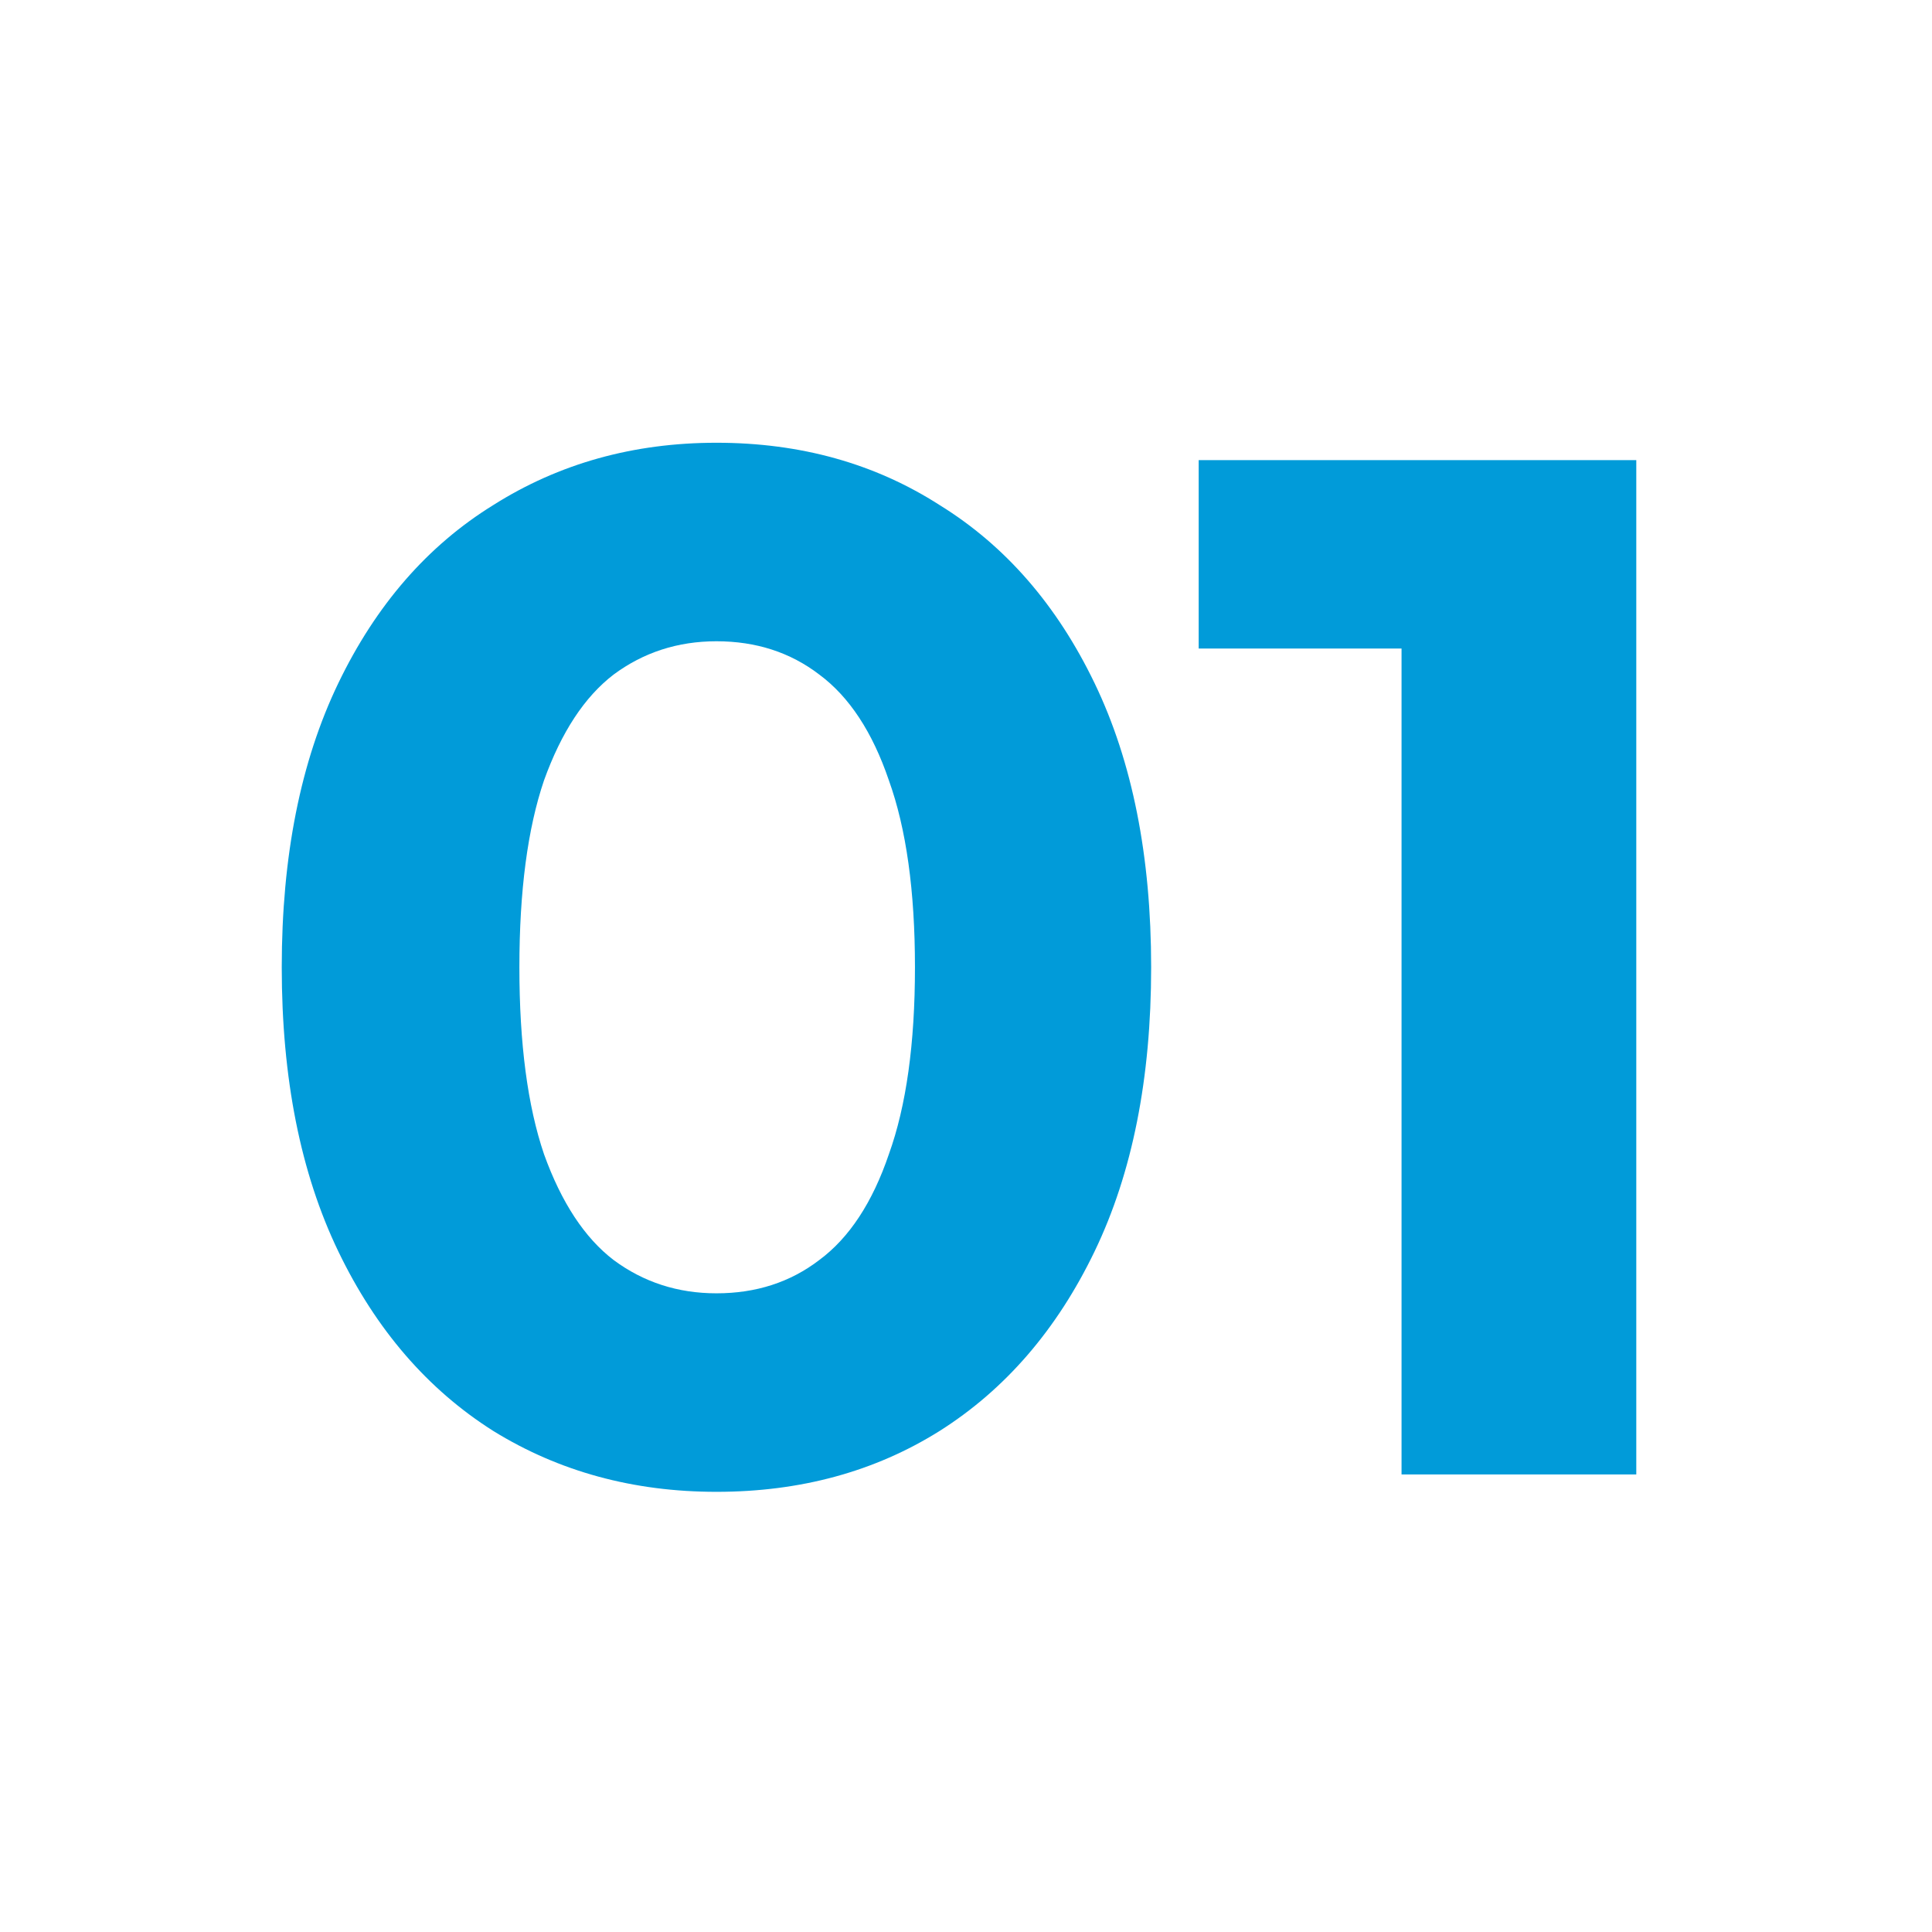 <svg width="48" height="48" viewBox="0 0 48 48" fill="none" xmlns="http://www.w3.org/2000/svg">
<g id="Frame">
<g id="01">
<path id="Vector" d="M34.821 36.632V13.592L37.341 16.112H29.781V11.432H40.653V36.632H34.821Z" fill="#019BD9"/>
<path id="Vector_2" d="M17.8 37.064C15.736 37.064 13.888 36.56 12.256 35.552C10.624 34.52 9.34 33.032 8.404 31.088C7.468 29.144 7 26.792 7 24.032C7 21.272 7.468 18.92 8.404 16.976C9.34 15.032 10.624 13.556 12.256 12.548C13.888 11.516 15.736 11 17.8 11C19.888 11 21.736 11.516 23.344 12.548C24.976 13.556 26.26 15.032 27.196 16.976C28.132 18.92 28.6 21.272 28.6 24.032C28.6 26.792 28.132 29.144 27.196 31.088C26.26 33.032 24.976 34.52 23.344 35.552C21.736 36.56 19.888 37.064 17.8 37.064ZM17.8 32.132C18.784 32.132 19.636 31.856 20.356 31.304C21.1 30.752 21.676 29.876 22.084 28.676C22.516 27.476 22.732 25.928 22.732 24.032C22.732 22.136 22.516 20.588 22.084 19.388C21.676 18.188 21.1 17.312 20.356 16.76C19.636 16.208 18.784 15.932 17.8 15.932C16.84 15.932 15.988 16.208 15.244 16.76C14.524 17.312 13.948 18.188 13.516 19.388C13.108 20.588 12.904 22.136 12.904 24.032C12.904 25.928 13.108 27.476 13.516 28.676C13.948 29.876 14.524 30.752 15.244 31.304C15.988 31.856 16.84 32.132 17.8 32.132Z" fill="#019BD9"/>
</g>
</g>
</svg>
